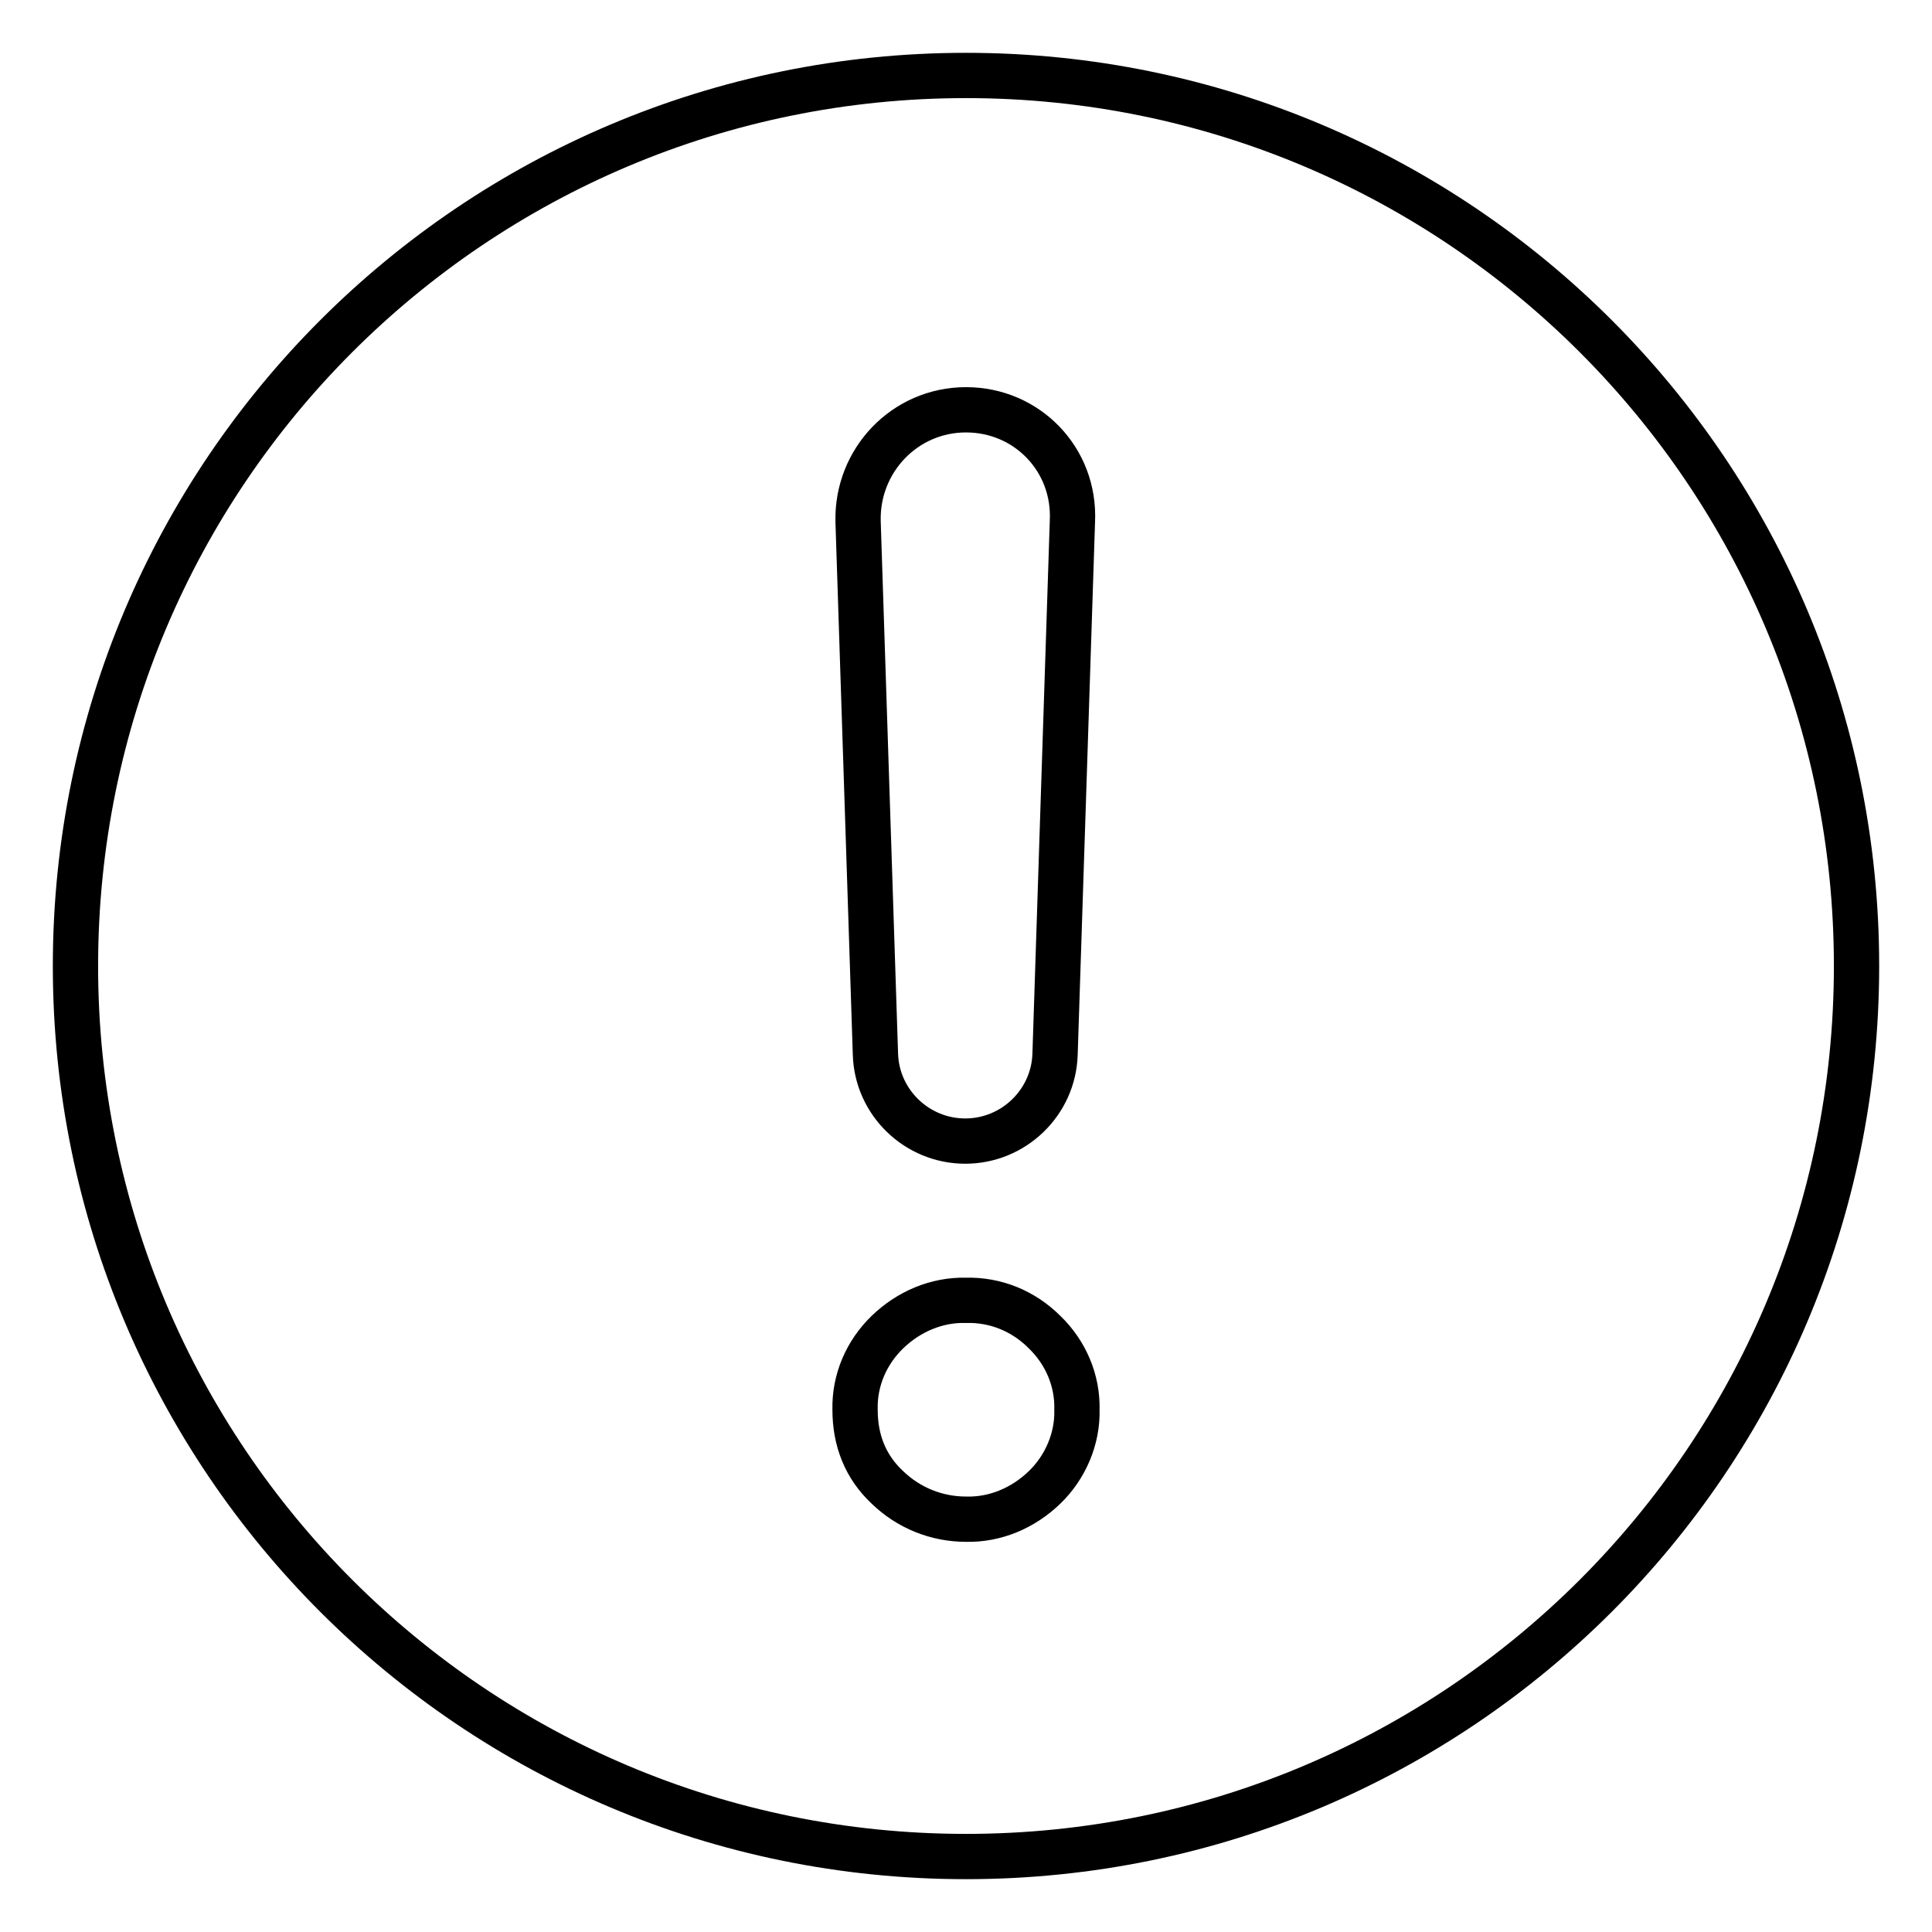 <?xml version="1.0" encoding="utf-8"?>
<!-- Svg Vector Icons : http://www.onlinewebfonts.com/icon -->
<!DOCTYPE svg PUBLIC "-//W3C//DTD SVG 1.1//EN" "http://www.w3.org/Graphics/SVG/1.1/DTD/svg11.dtd">
<svg version="1.1" xmlns="http://www.w3.org/2000/svg" xmlns:xlink="http://www.w3.org/1999/xlink" x="0px" y="0px" viewBox="0 0 256 256" enable-background="new 0 0 256 256" xml:space="preserve">
<g> <path stroke-width="6" fill-opacity="0" stroke="#000000"  d="M128,246c-65.2,0-118-52.8-118-118S62.8,10,128,10c65.2,0,118,52.8,118,118C246,193.2,193.2,246,128,246z  M128,54.3c-8.1,0-14.5,6.7-14.3,14.8l2.3,70.6c0.2,6.4,5.5,11.5,11.9,11.5c6.4,0,11.7-5.1,11.9-11.5l2.3-70.6 C142.5,60.9,136.1,54.3,128,54.3L128,54.3z M128,172.3c-3.9-0.1-7.6,1.5-10.4,4.2c-2.8,2.7-4.4,6.4-4.3,10.3 c0,4.1,1.4,7.6,4.3,10.3c2.8,2.7,6.5,4.2,10.4,4.2c3.9,0.1,7.6-1.5,10.4-4.2c2.8-2.7,4.4-6.5,4.3-10.3c0.1-3.9-1.5-7.6-4.3-10.3 C135.6,173.7,131.9,172.2,128,172.3z"/></g>
</svg>
